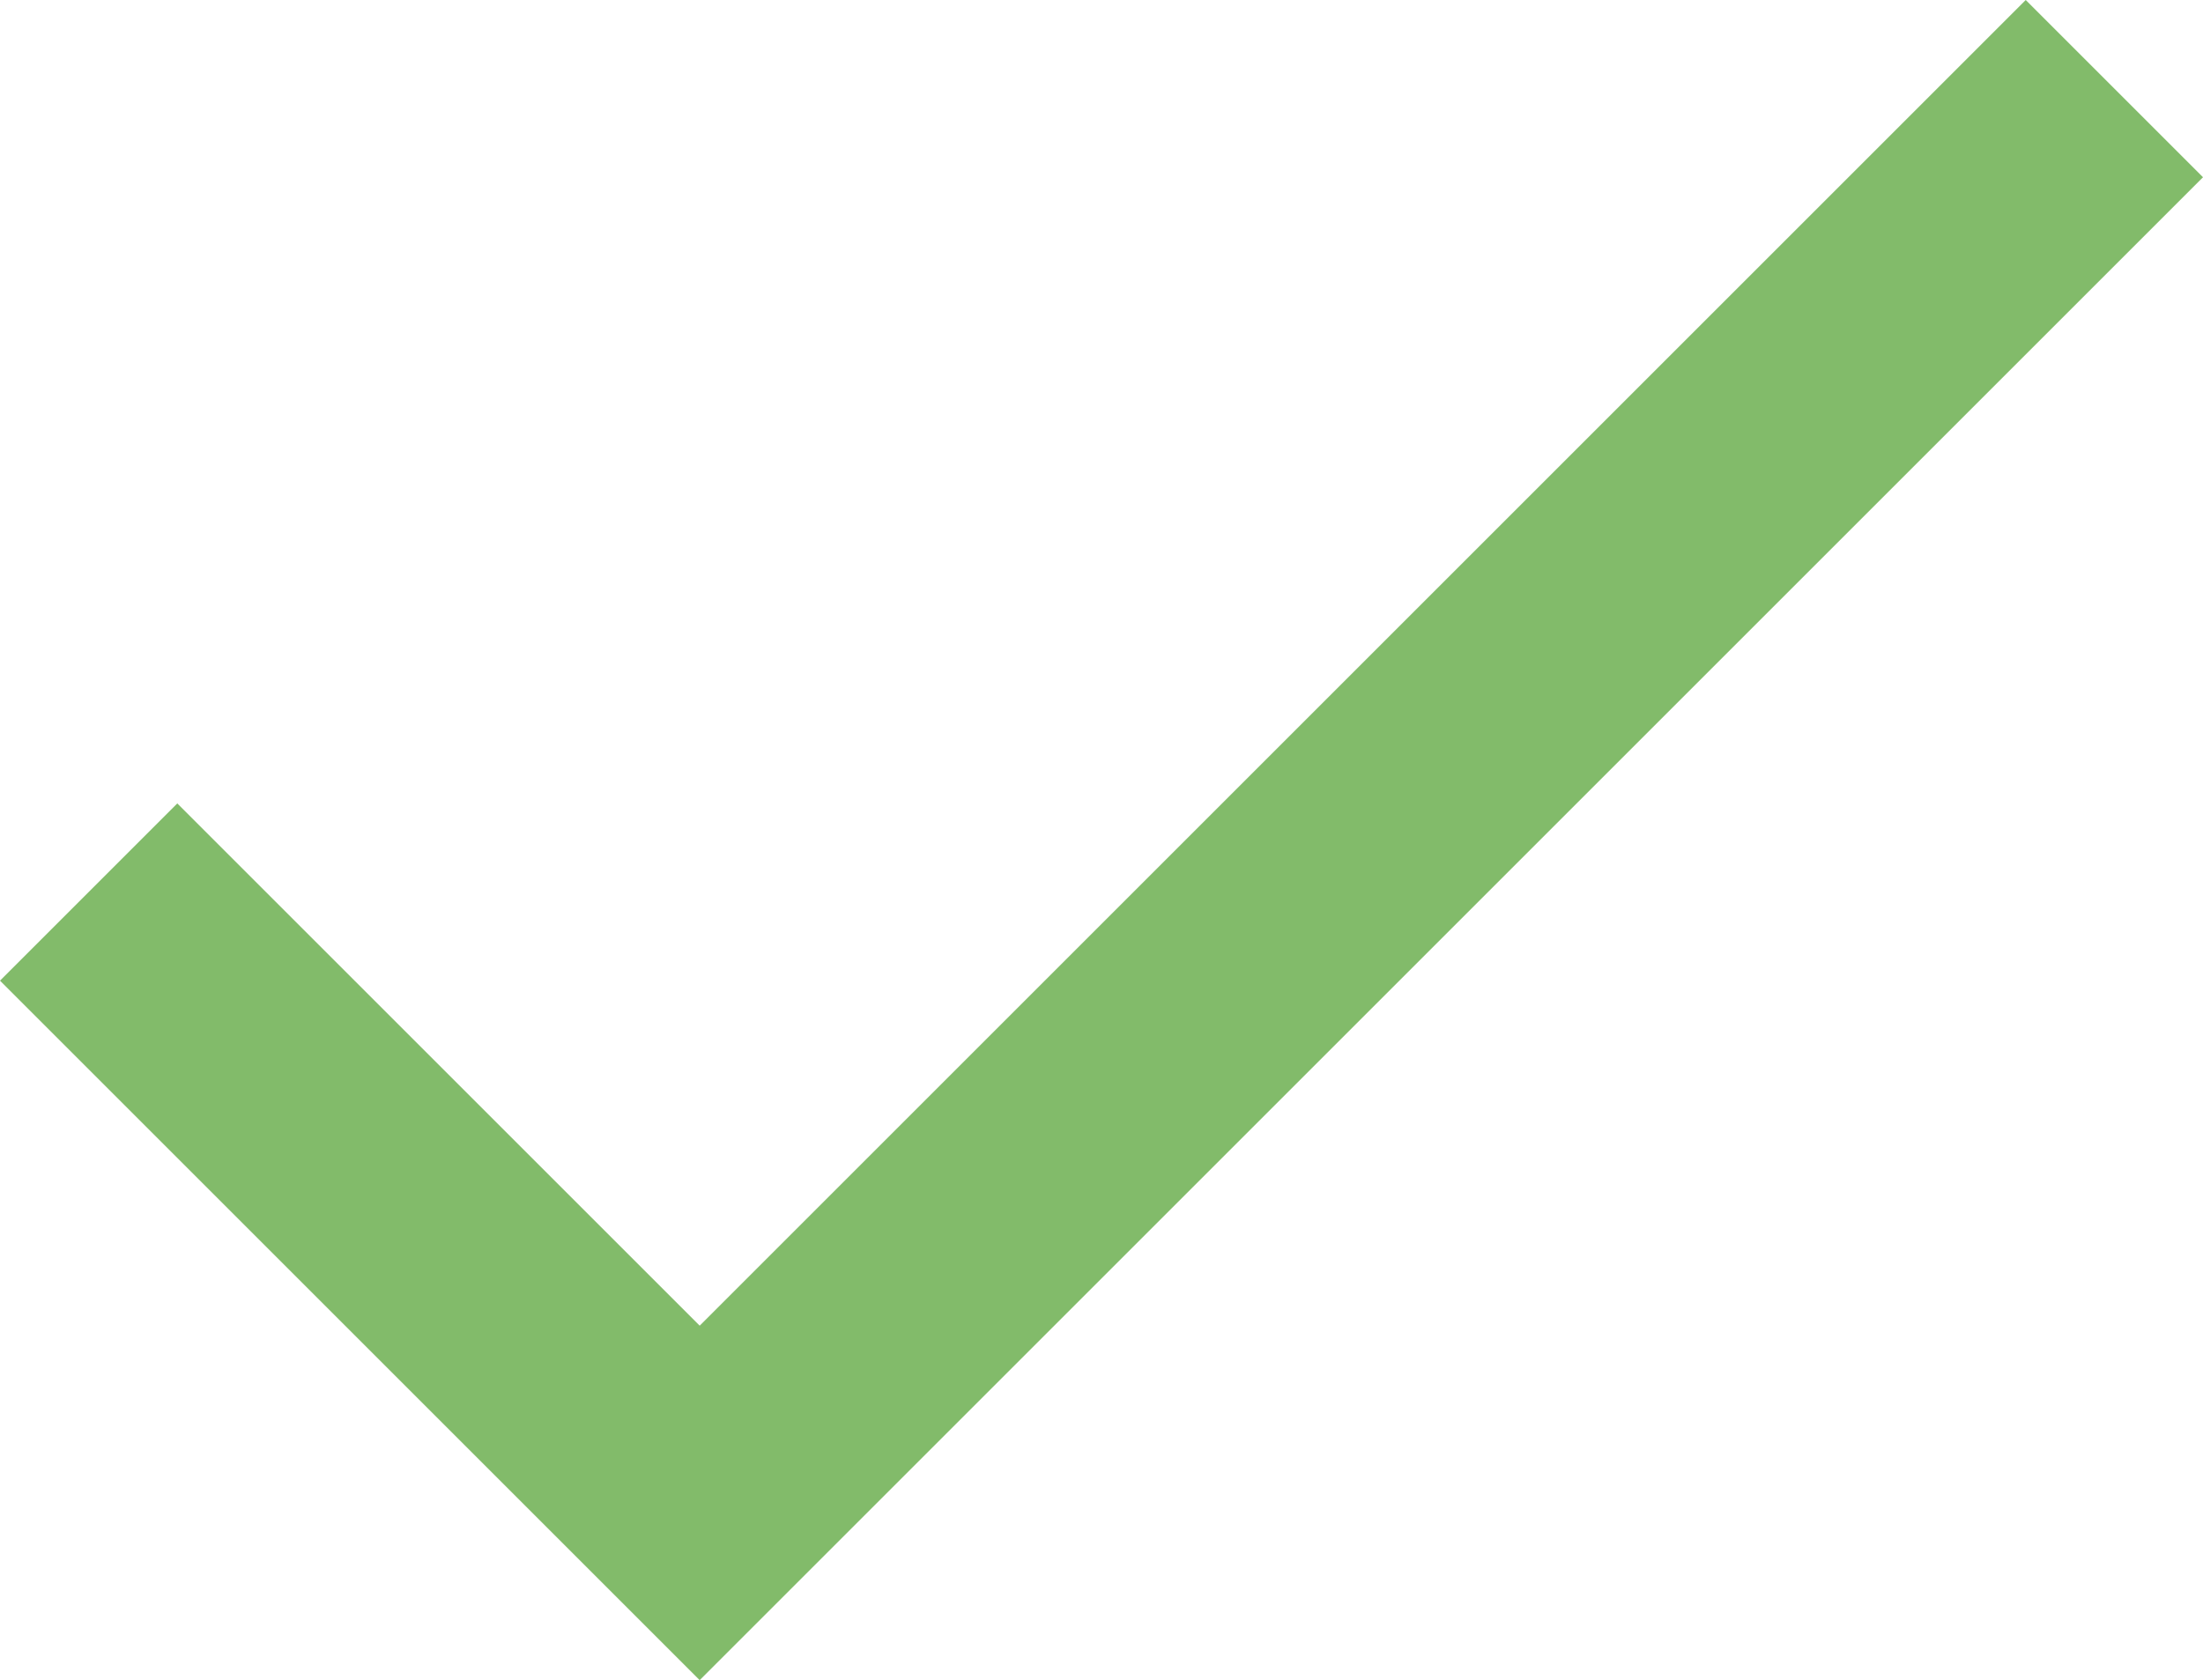 <svg id="Capa_1" data-name="Capa 1" xmlns="http://www.w3.org/2000/svg" viewBox="0 0 375.15 286.19"><defs><style>.cls-1{fill:#82bb6a;}</style></defs><title>tick (2)</title><polygon class="cls-1" points="344.96 0 119.15 225.81 30.19 136.85 0 167.04 119.15 286.19 375.15 30.19 344.96 0"/></svg>
